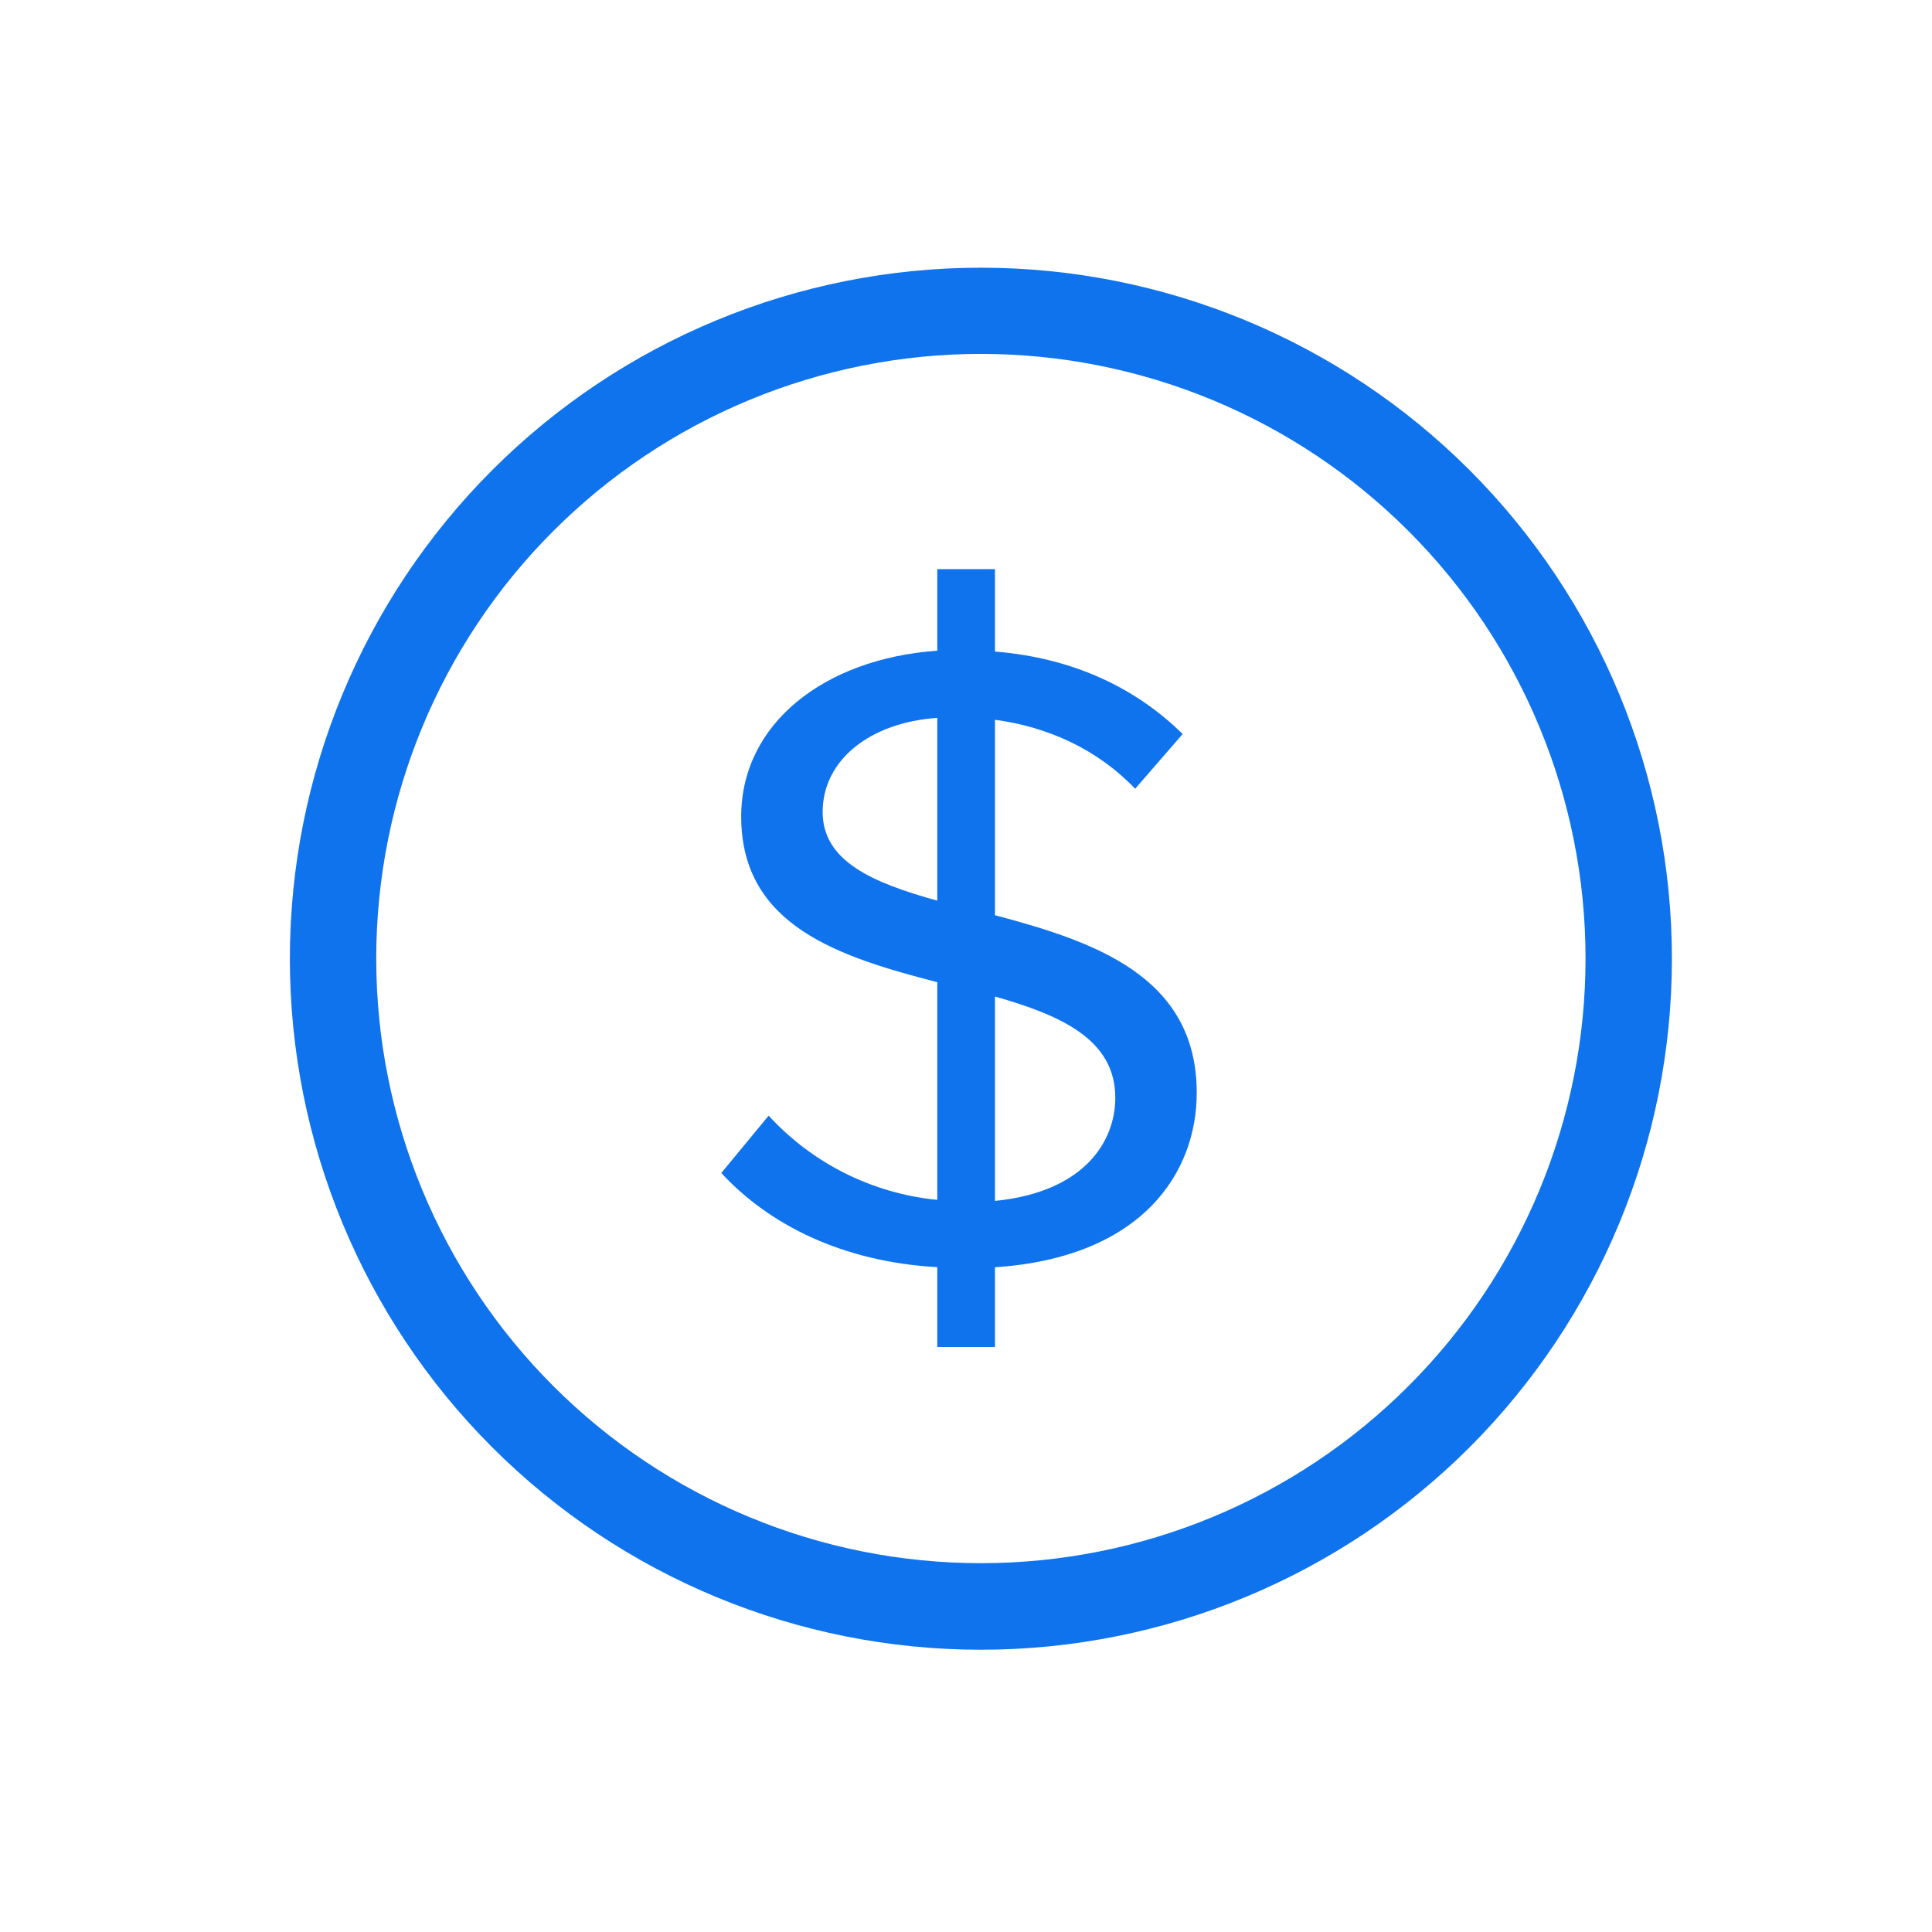 <?xml version="1.0" encoding="UTF-8"?> <svg xmlns="http://www.w3.org/2000/svg" width="61" height="61" viewBox="0 0 61 61" fill="none"><path fill-rule="evenodd" clip-rule="evenodd" d="M31.415 28.89V22.726C33.092 22.95 34.649 23.659 35.841 24.903L37.341 23.176C35.874 21.731 33.896 20.771 31.415 20.572V17.97H29.593V20.544C26.004 20.801 23.402 22.863 23.402 25.781C23.402 29.258 26.544 30.218 29.593 31.012V37.884C27.551 37.684 25.655 36.737 24.269 35.225L22.774 37.036C24.269 38.654 26.574 39.837 29.593 40.009V42.529H31.415V40.012C36.051 39.703 37.785 37.039 37.785 34.503C37.785 30.794 34.491 29.716 31.412 28.895L31.415 28.89ZM29.593 28.437C27.558 27.873 25.974 27.194 25.974 25.639C25.974 23.997 27.468 22.811 29.593 22.666V28.443V28.437ZM31.415 37.917V31.464C33.509 32.059 35.214 32.823 35.214 34.661C35.214 36.019 34.259 37.633 31.415 37.917ZM30.97 8.452C25.183 8.452 19.634 10.75 15.542 14.842C11.45 18.934 9.152 24.483 9.152 30.27C9.152 36.056 11.45 41.606 15.542 45.698C19.634 49.789 25.183 52.088 30.97 52.088C36.757 52.088 42.306 49.789 46.398 45.698C50.489 41.606 52.788 36.056 52.788 30.27C52.788 24.483 50.489 18.934 46.398 14.842C42.306 10.75 36.757 8.452 30.97 8.452ZM30.97 49.355C25.907 49.355 21.051 47.344 17.471 43.764C13.89 40.184 11.879 35.328 11.879 30.264C11.879 25.201 13.89 20.345 17.471 16.765C21.051 13.185 25.907 11.174 30.97 11.174C36.033 11.174 40.889 13.185 44.469 16.765C48.05 20.345 50.061 25.201 50.061 30.264C50.061 35.328 48.05 40.184 44.469 43.764C40.889 47.344 36.033 49.355 30.97 49.355Z" fill="#0F73EE"></path></svg> 